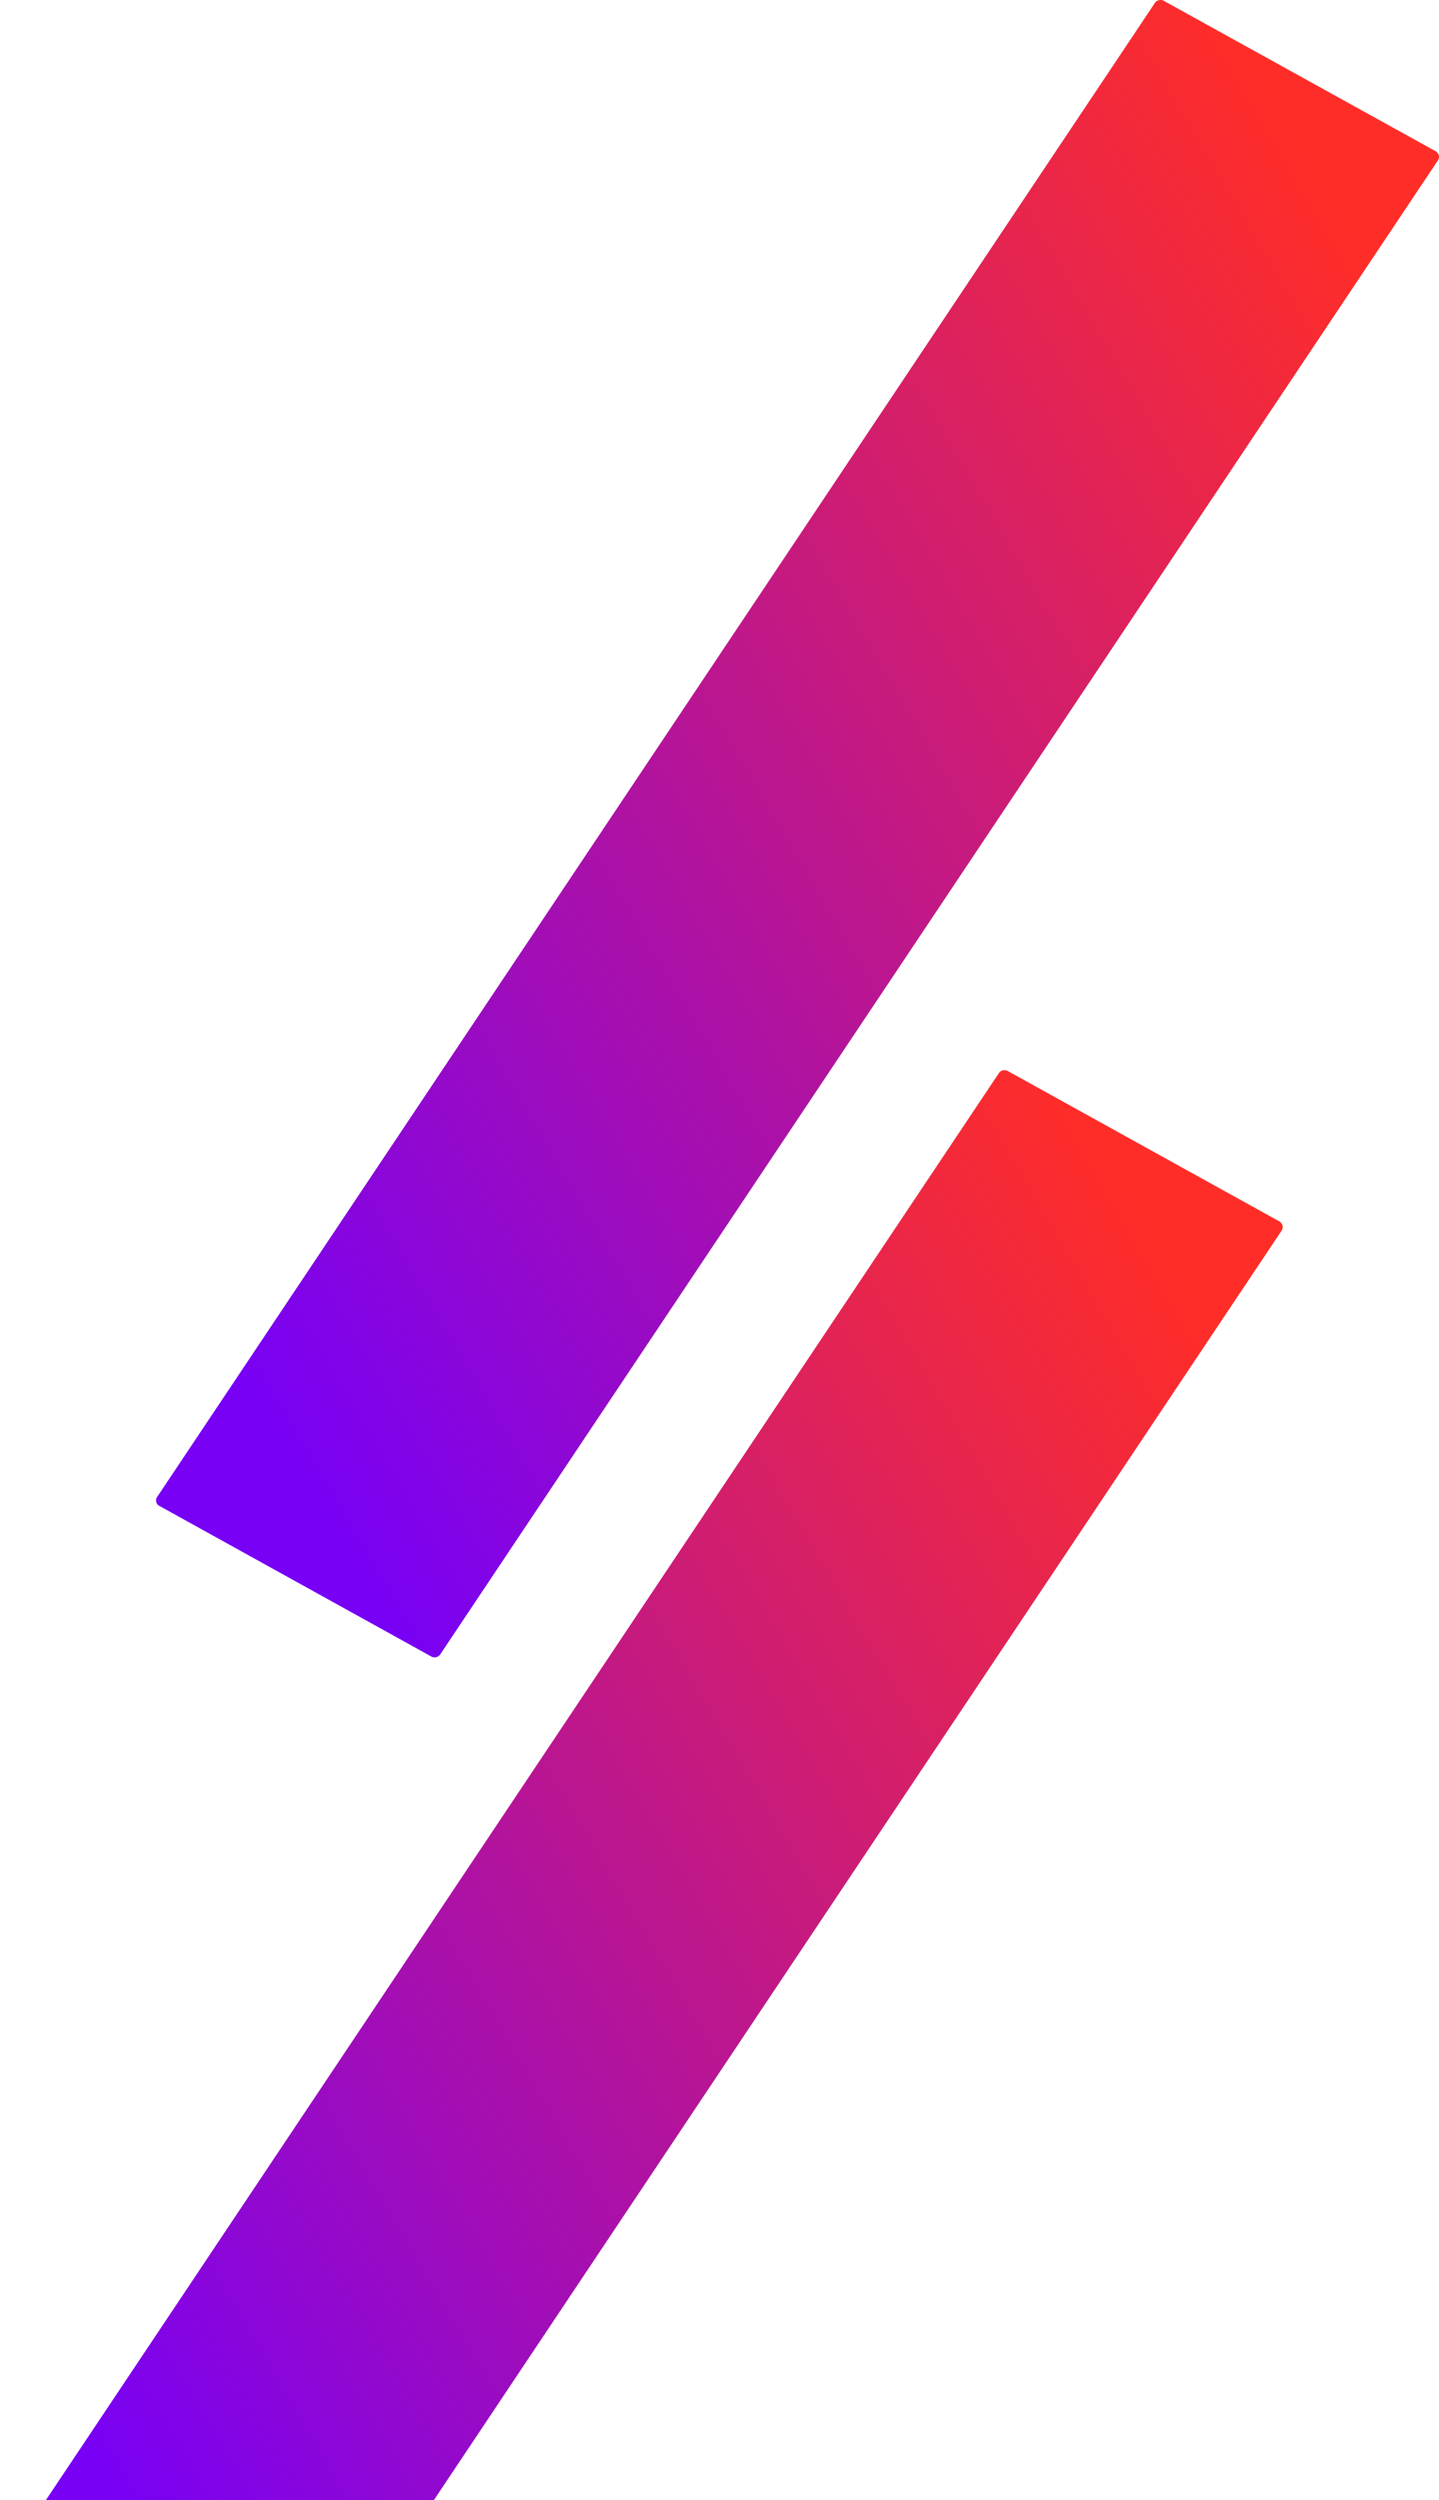 <svg width="19" height="33" fill="none" xmlns="http://www.w3.org/2000/svg"><path d="M18.957 1.997L15.367.011a.09.09 0 00-.119.029L2.075 19.759a.082.082 0 00.032.12l3.587 1.986a.09.09 0 00.119-.028l13.173-19.72a.082.082 0 00-.032-.12h.003z" fill="url(#paint0_linear_1114_9548)"/><path d="M16.894 16.123l-3.588-1.986a.09.09 0 00-.118.029L.015 33.885a.082.082 0 00.031.12l3.588 1.984a.09.09 0 00.118-.029l13.17-19.716a.083.083 0 00-.03-.12h.002z" fill="url(#paint1_linear_1114_9548)"/><defs><linearGradient id="paint0_linear_1114_9548" x1="-4.365" y1="21.877" x2="27.344" y2="3.268" gradientUnits="userSpaceOnUse"><stop offset=".228" stop-color="#7800F5"/><stop offset=".5" stop-color="#BB1690"/><stop offset=".779" stop-color="#FF2D28"/></linearGradient><linearGradient id="paint1_linear_1114_9548" x1="-6.425" y1="36" x2="25.28" y2="17.394" gradientUnits="userSpaceOnUse"><stop offset=".228" stop-color="#7800F5"/><stop offset=".5" stop-color="#BB1690"/><stop offset=".779" stop-color="#FF2D28"/></linearGradient></defs></svg>